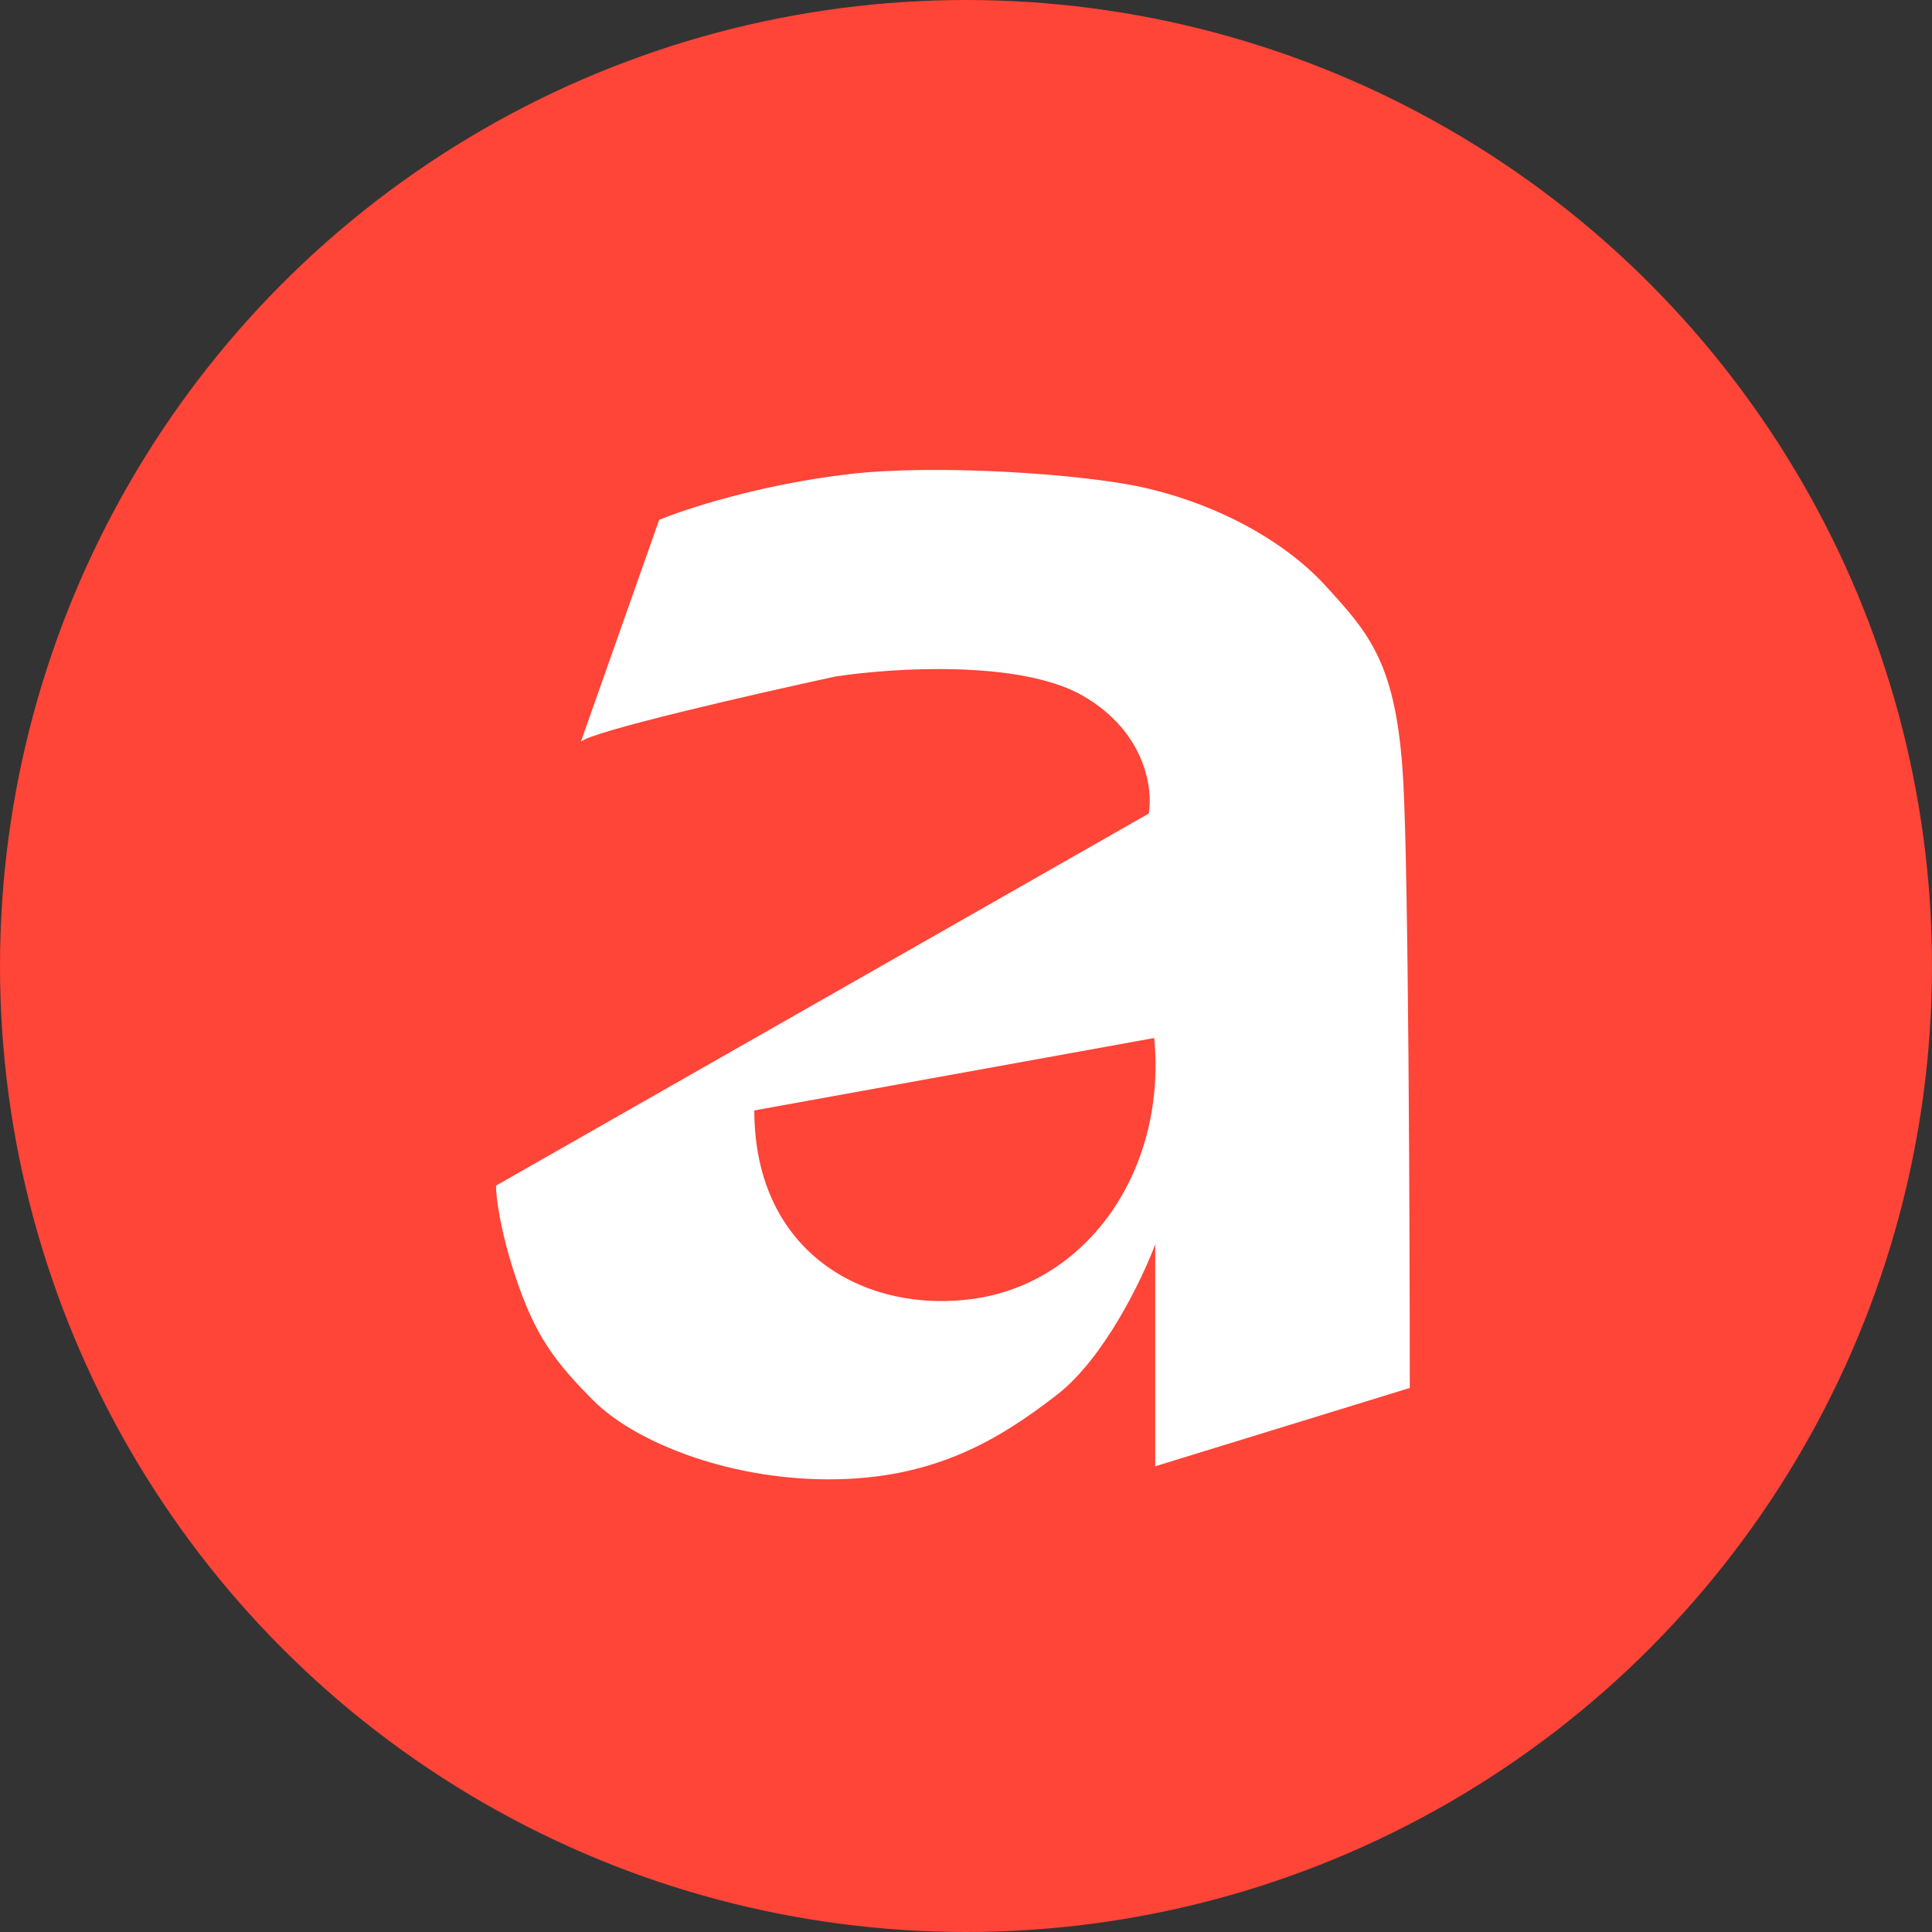 <?xml version="1.0" encoding="UTF-8"?> <svg xmlns="http://www.w3.org/2000/svg" width="500" height="500" viewBox="0 0 500 500" fill="none"><rect x="0" y="0" width="500" height="500" fill="#333333" stroke="none"/><circle cx="250" cy="250" r="250" fill="#FF4438"></circle><path d="M170.593 134.54L150.323 191.972C153.025 189.269 195.368 179.585 216.201 175.081C230.841 172.829 264.174 170.689 280.39 180.148C296.607 189.608 298.408 204.36 297.282 210.554L128.363 306.838C128.363 309.653 129.377 318.324 133.431 330.486C138.498 345.689 143.566 352.446 153.701 362.581C163.836 372.716 187.485 382.851 214.512 382.851C241.539 382.851 258.431 372.716 273.634 360.892C285.796 351.432 295.593 331.049 298.971 322.04V379.473L364.85 359.203C364.85 316.973 364.512 226.432 363.161 202.108C361.472 171.72 354.425 164.026 342.91 151.454L342.89 151.432C332.755 140.367 315.582 130.534 295.593 126.094C280.39 122.717 242.552 120.013 219.579 122.715C196.607 125.418 177.35 131.724 170.593 134.54Z" fill="white"></path><path d="M298.353 265.609C303.182 300.902 282.455 331.957 251.779 336.154C221.102 340.352 189.364 320.933 196.133 275.331C258.601 249.993 253.537 253.275 265.362 249.991C295.767 241.548 293.524 230.317 298.353 265.609Z" fill="#FF4438"></path><path d="M192.694 273.657L295.16 231.858L301.721 268.089L178.721 290.364L192.694 273.657Z" fill="white"></path></svg> 
